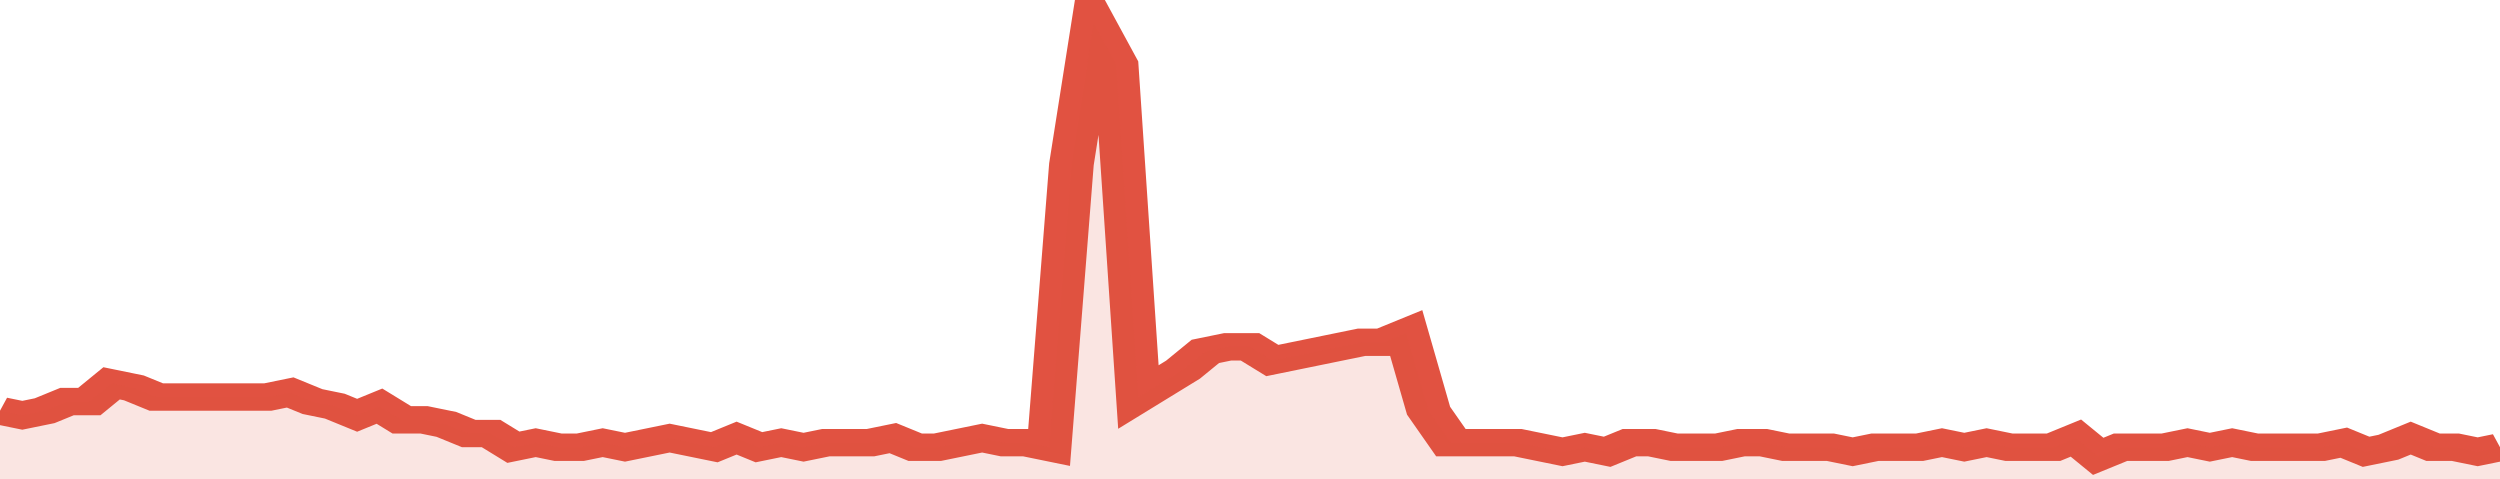 <svg xmlns="http://www.w3.org/2000/svg" viewBox="0 0 336 105" width="120" height="23" preserveAspectRatio="none">
				 <polyline fill="none" stroke="#E15241" stroke-width="6" points="0, 90 3, 91 6, 90 9, 88 12, 88 15, 84 18, 85 21, 87 24, 87 27, 87 30, 87 33, 87 36, 87 39, 86 42, 88 45, 89 48, 91 51, 89 54, 92 57, 92 60, 93 63, 95 66, 95 69, 98 72, 97 75, 98 78, 98 81, 97 84, 98 87, 97 90, 96 93, 97 96, 98 99, 96 102, 98 105, 97 108, 98 111, 97 114, 97 117, 97 120, 96 123, 98 126, 98 129, 97 132, 96 135, 97 138, 97 141, 98 144, 36 147, 5 150, 14 153, 87 156, 84 159, 81 162, 77 165, 76 168, 76 171, 79 174, 78 177, 77 180, 76 183, 75 186, 75 189, 73 192, 90 195, 97 198, 97 201, 97 204, 97 207, 98 210, 99 213, 98 216, 99 219, 97 222, 97 225, 98 228, 98 231, 98 234, 97 237, 97 240, 98 243, 98 246, 98 249, 99 252, 98 255, 98 258, 98 261, 97 264, 98 267, 97 270, 98 273, 98 276, 98 279, 96 282, 100 285, 98 288, 98 291, 98 294, 97 297, 98 300, 97 303, 98 306, 98 309, 98 312, 98 315, 97 318, 99 321, 98 324, 96 327, 98 330, 98 333, 99 336, 98 336, 98 "> </polyline>
				 <polygon fill="#E15241" opacity="0.15" points="0, 105 0, 90 3, 91 6, 90 9, 88 12, 88 15, 84 18, 85 21, 87 24, 87 27, 87 30, 87 33, 87 36, 87 39, 86 42, 88 45, 89 48, 91 51, 89 54, 92 57, 92 60, 93 63, 95 66, 95 69, 98 72, 97 75, 98 78, 98 81, 97 84, 98 87, 97 90, 96 93, 97 96, 98 99, 96 102, 98 105, 97 108, 98 111, 97 114, 97 117, 97 120, 96 123, 98 126, 98 129, 97 132, 96 135, 97 138, 97 141, 98 144, 36 147, 5 150, 14 153, 87 156, 84 159, 81 162, 77 165, 76 168, 76 171, 79 174, 78 177, 77 180, 76 183, 75 186, 75 189, 73 192, 90 195, 97 198, 97 201, 97 204, 97 207, 98 210, 99 213, 98 216, 99 219, 97 222, 97 225, 98 228, 98 231, 98 234, 97 237, 97 240, 98 243, 98 246, 98 249, 99 252, 98 255, 98 258, 98 261, 97 264, 98 267, 97 270, 98 273, 98 276, 98 279, 96 282, 100 285, 98 288, 98 291, 98 294, 97 297, 98 300, 97 303, 98 306, 98 309, 98 312, 98 315, 97 318, 99 321, 98 324, 96 327, 98 330, 98 333, 99 336, 98 336, 105 "></polygon>
			</svg>